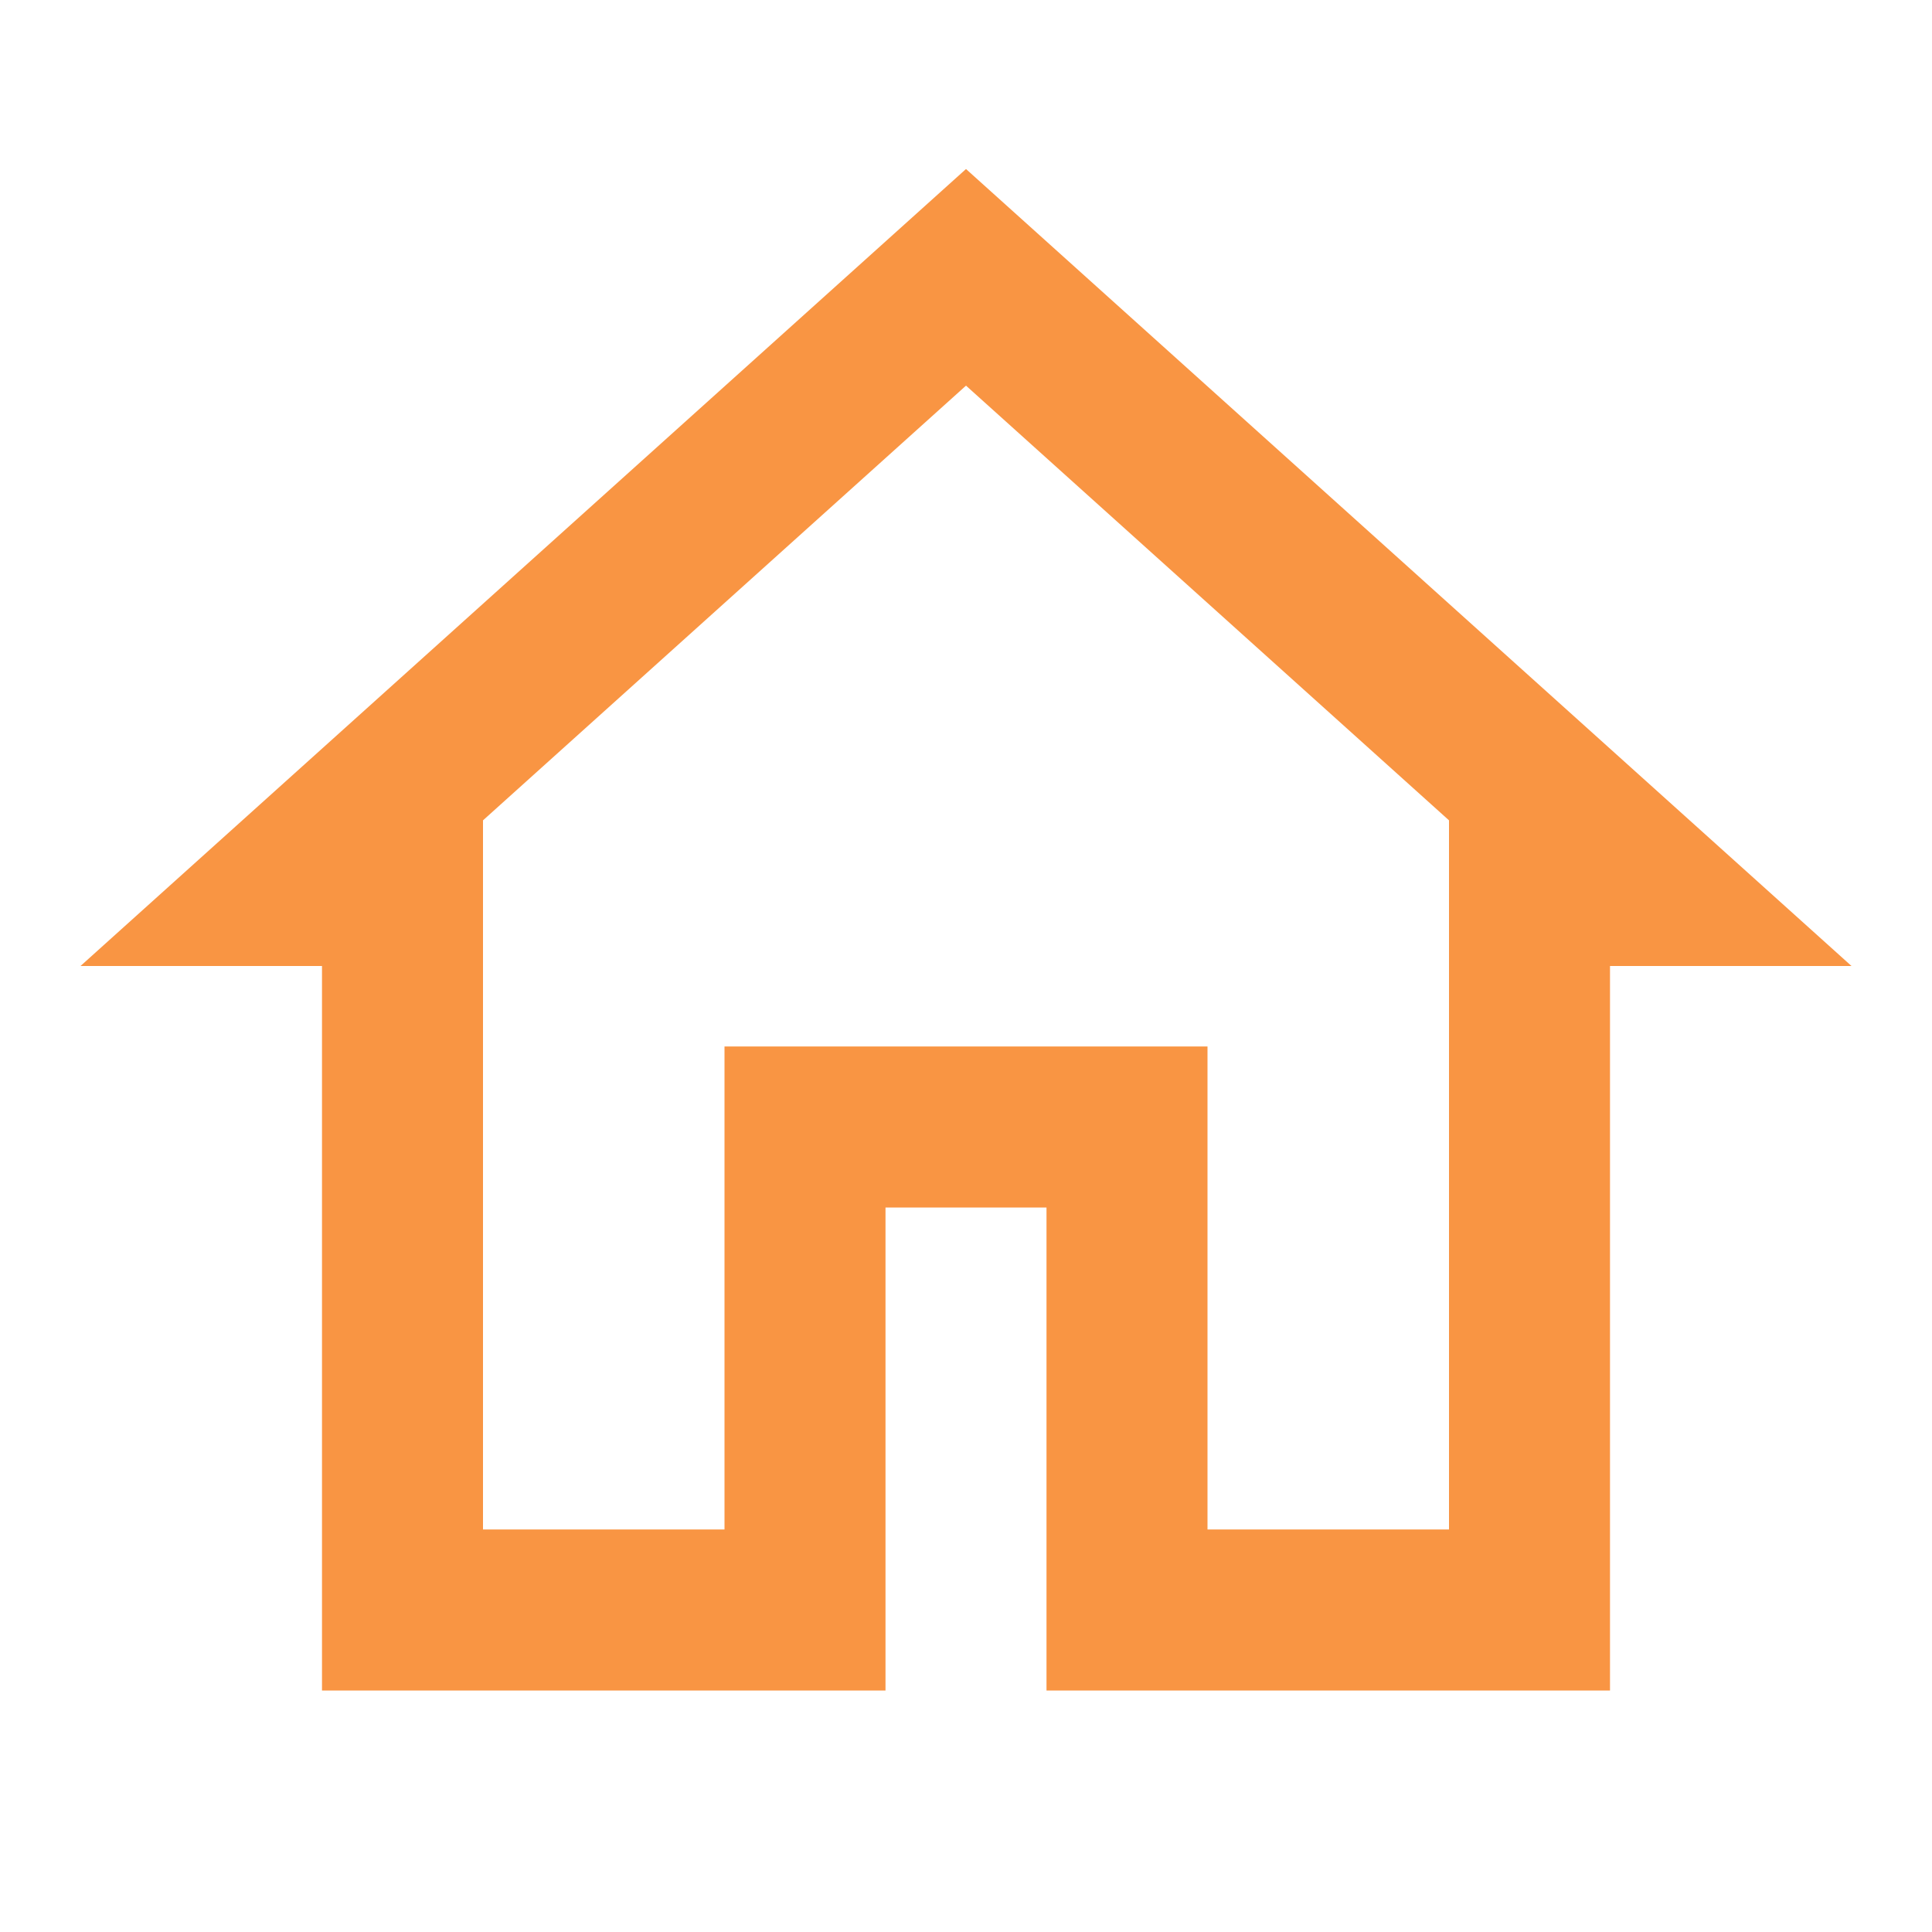 <?xml version="1.0" encoding="UTF-8"?> <!-- Generator: Adobe Illustrator 22.1.0, SVG Export Plug-In . SVG Version: 6.00 Build 0) --> <svg xmlns="http://www.w3.org/2000/svg" xmlns:xlink="http://www.w3.org/1999/xlink" viewBox="0 0 24 24" width="48px" height="48px"> <g id="Outlined"> <path style="fill:none;stroke:#F99543;stroke-width:2;stroke-miterlimit:10;" d="M19,11v9h-5v-6h-4v6H5v-9H3.606L12,3.445L20.394,11H19z"></path> </g> </svg> 